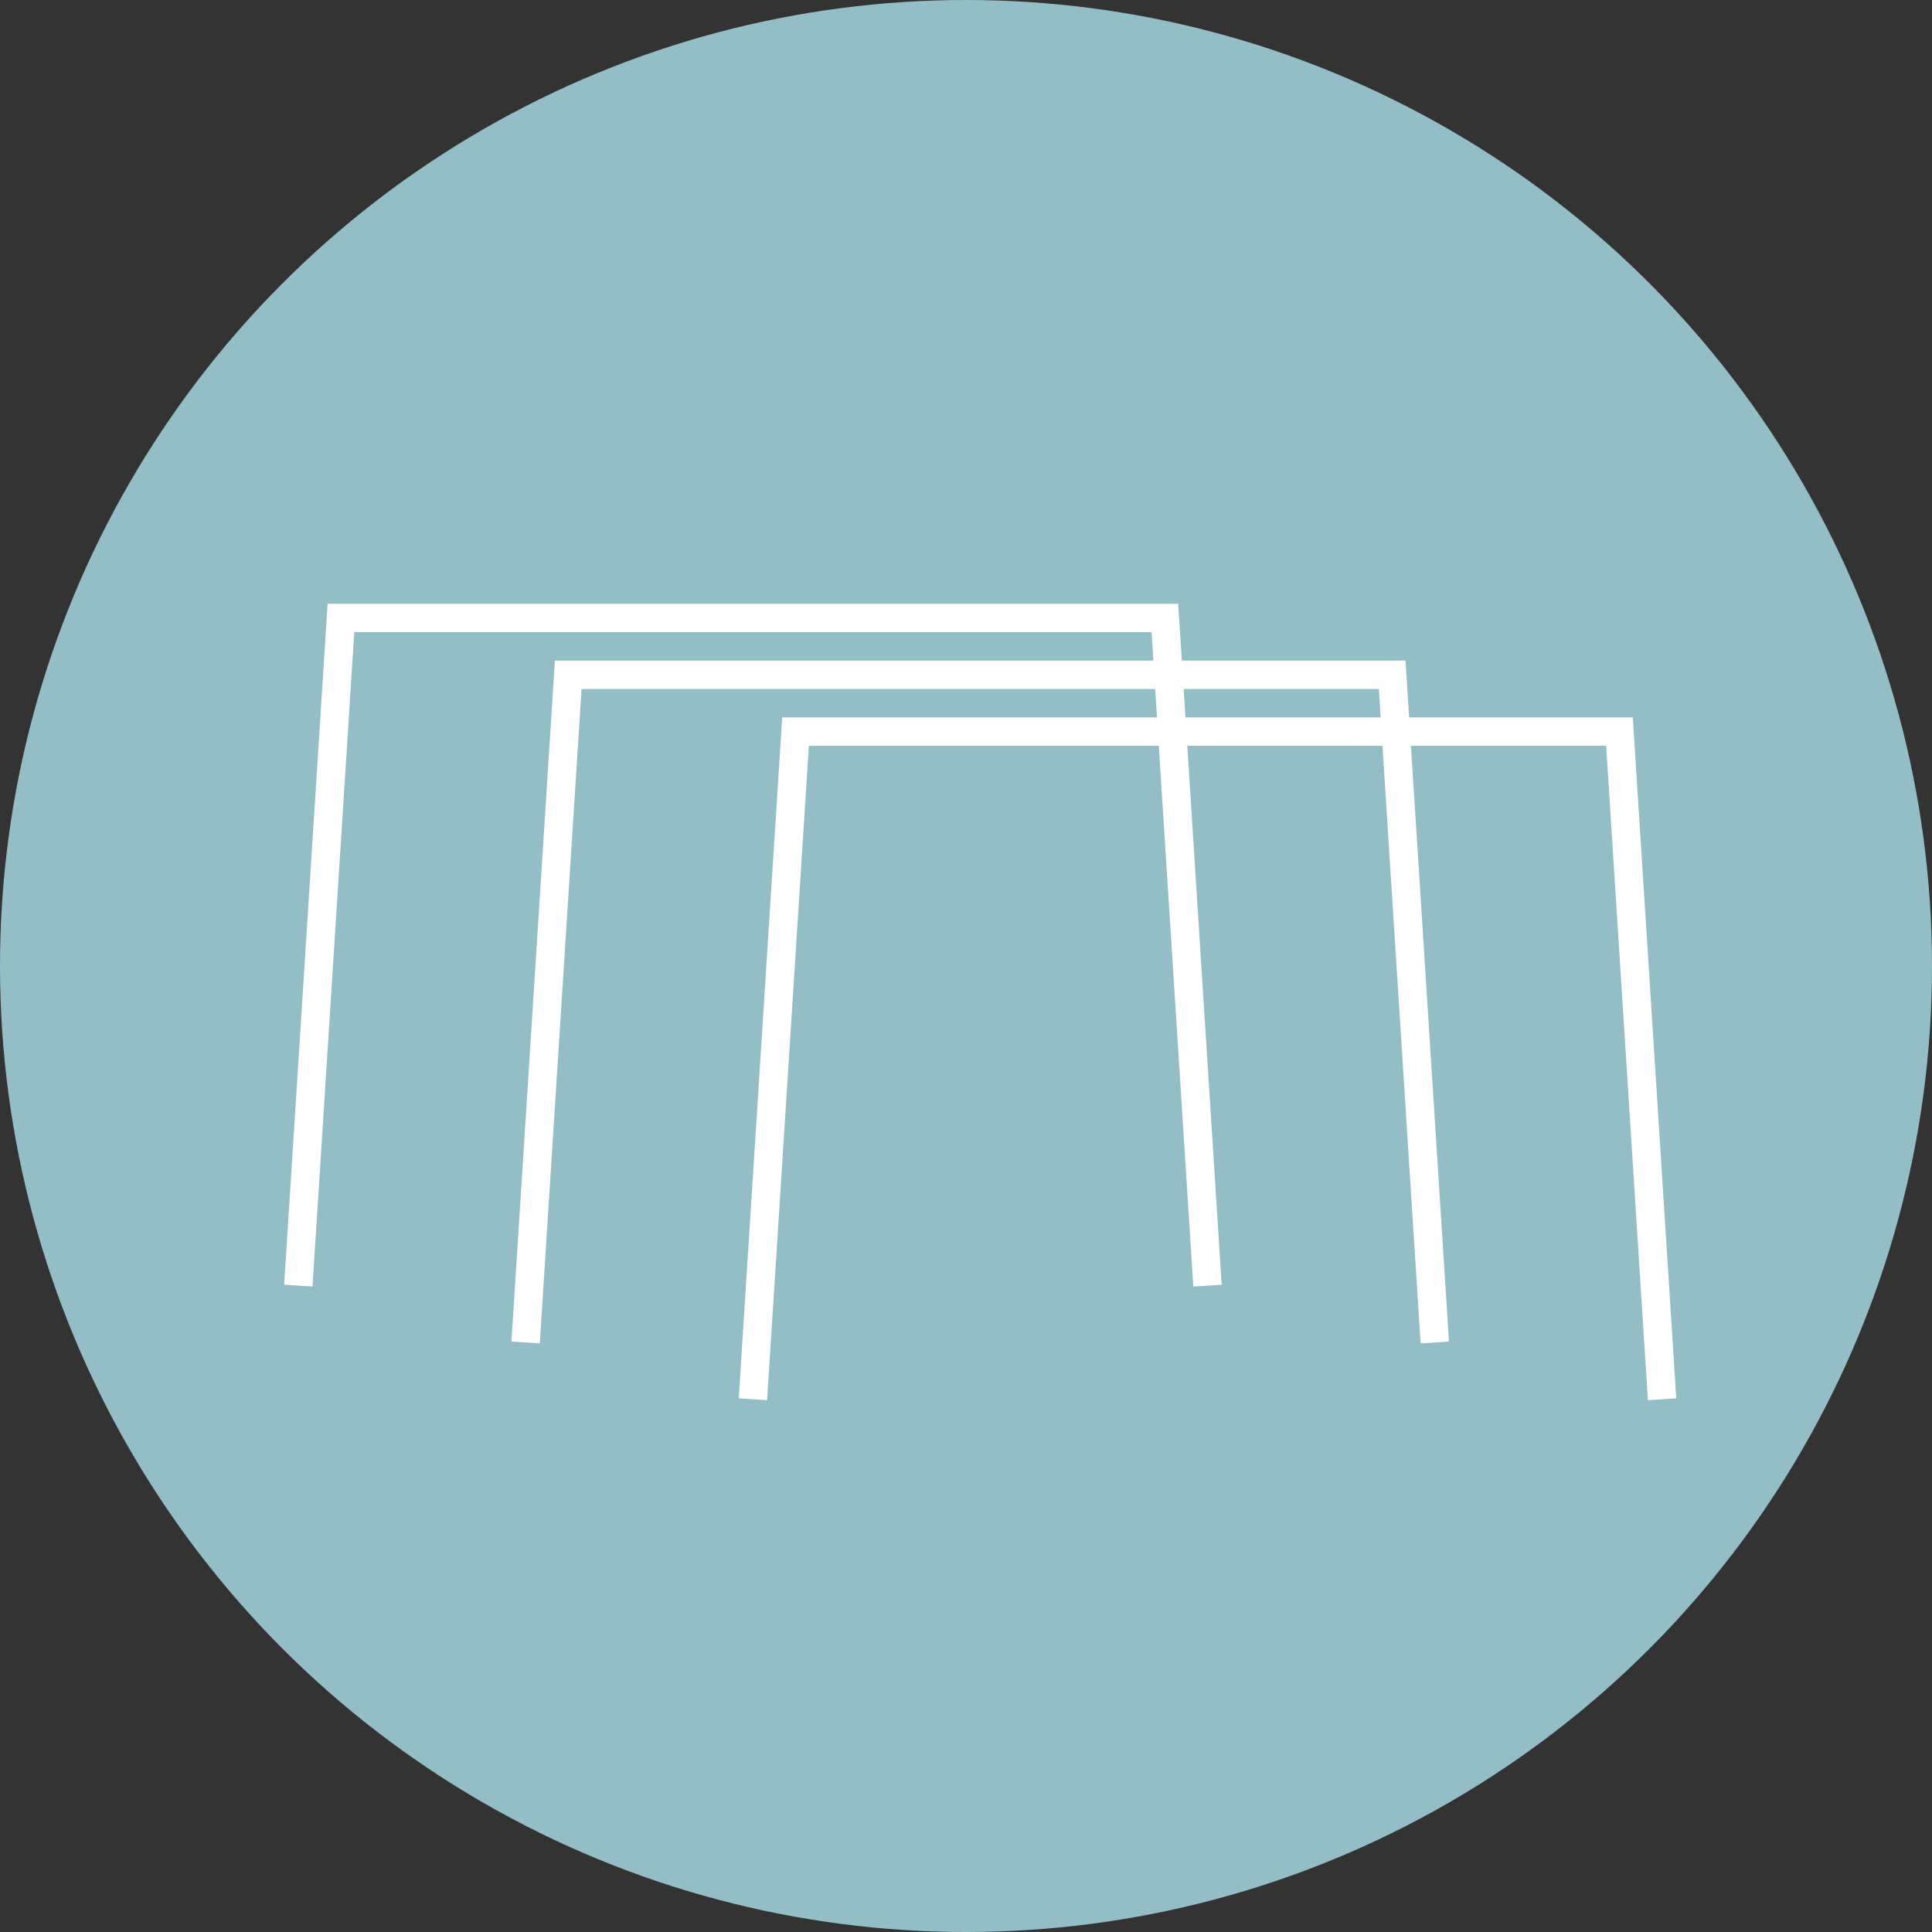 <svg xmlns="http://www.w3.org/2000/svg" viewBox="0 0 68 68"><rect x="0" y="0" width="68" height="68" fill="#333333" stroke="none"/><defs><style>.a,.b{fill:#94bec6;}.b,.c{stroke:#fff;stroke-miterlimit:10;}.c{fill:none;}</style></defs><title>camas</title><circle class="a" cx="34" cy="34" r="34"/><polyline class="b" points="26.5 49.25 28 25.75 57 25.75 58.5 49.25"/><polyline class="c" points="10.5 45.25 12 21.75 41 21.75 42.5 45.25"/><polyline class="c" points="18.5 47.25 20 23.75 49 23.75 50.5 47.25"/></svg>